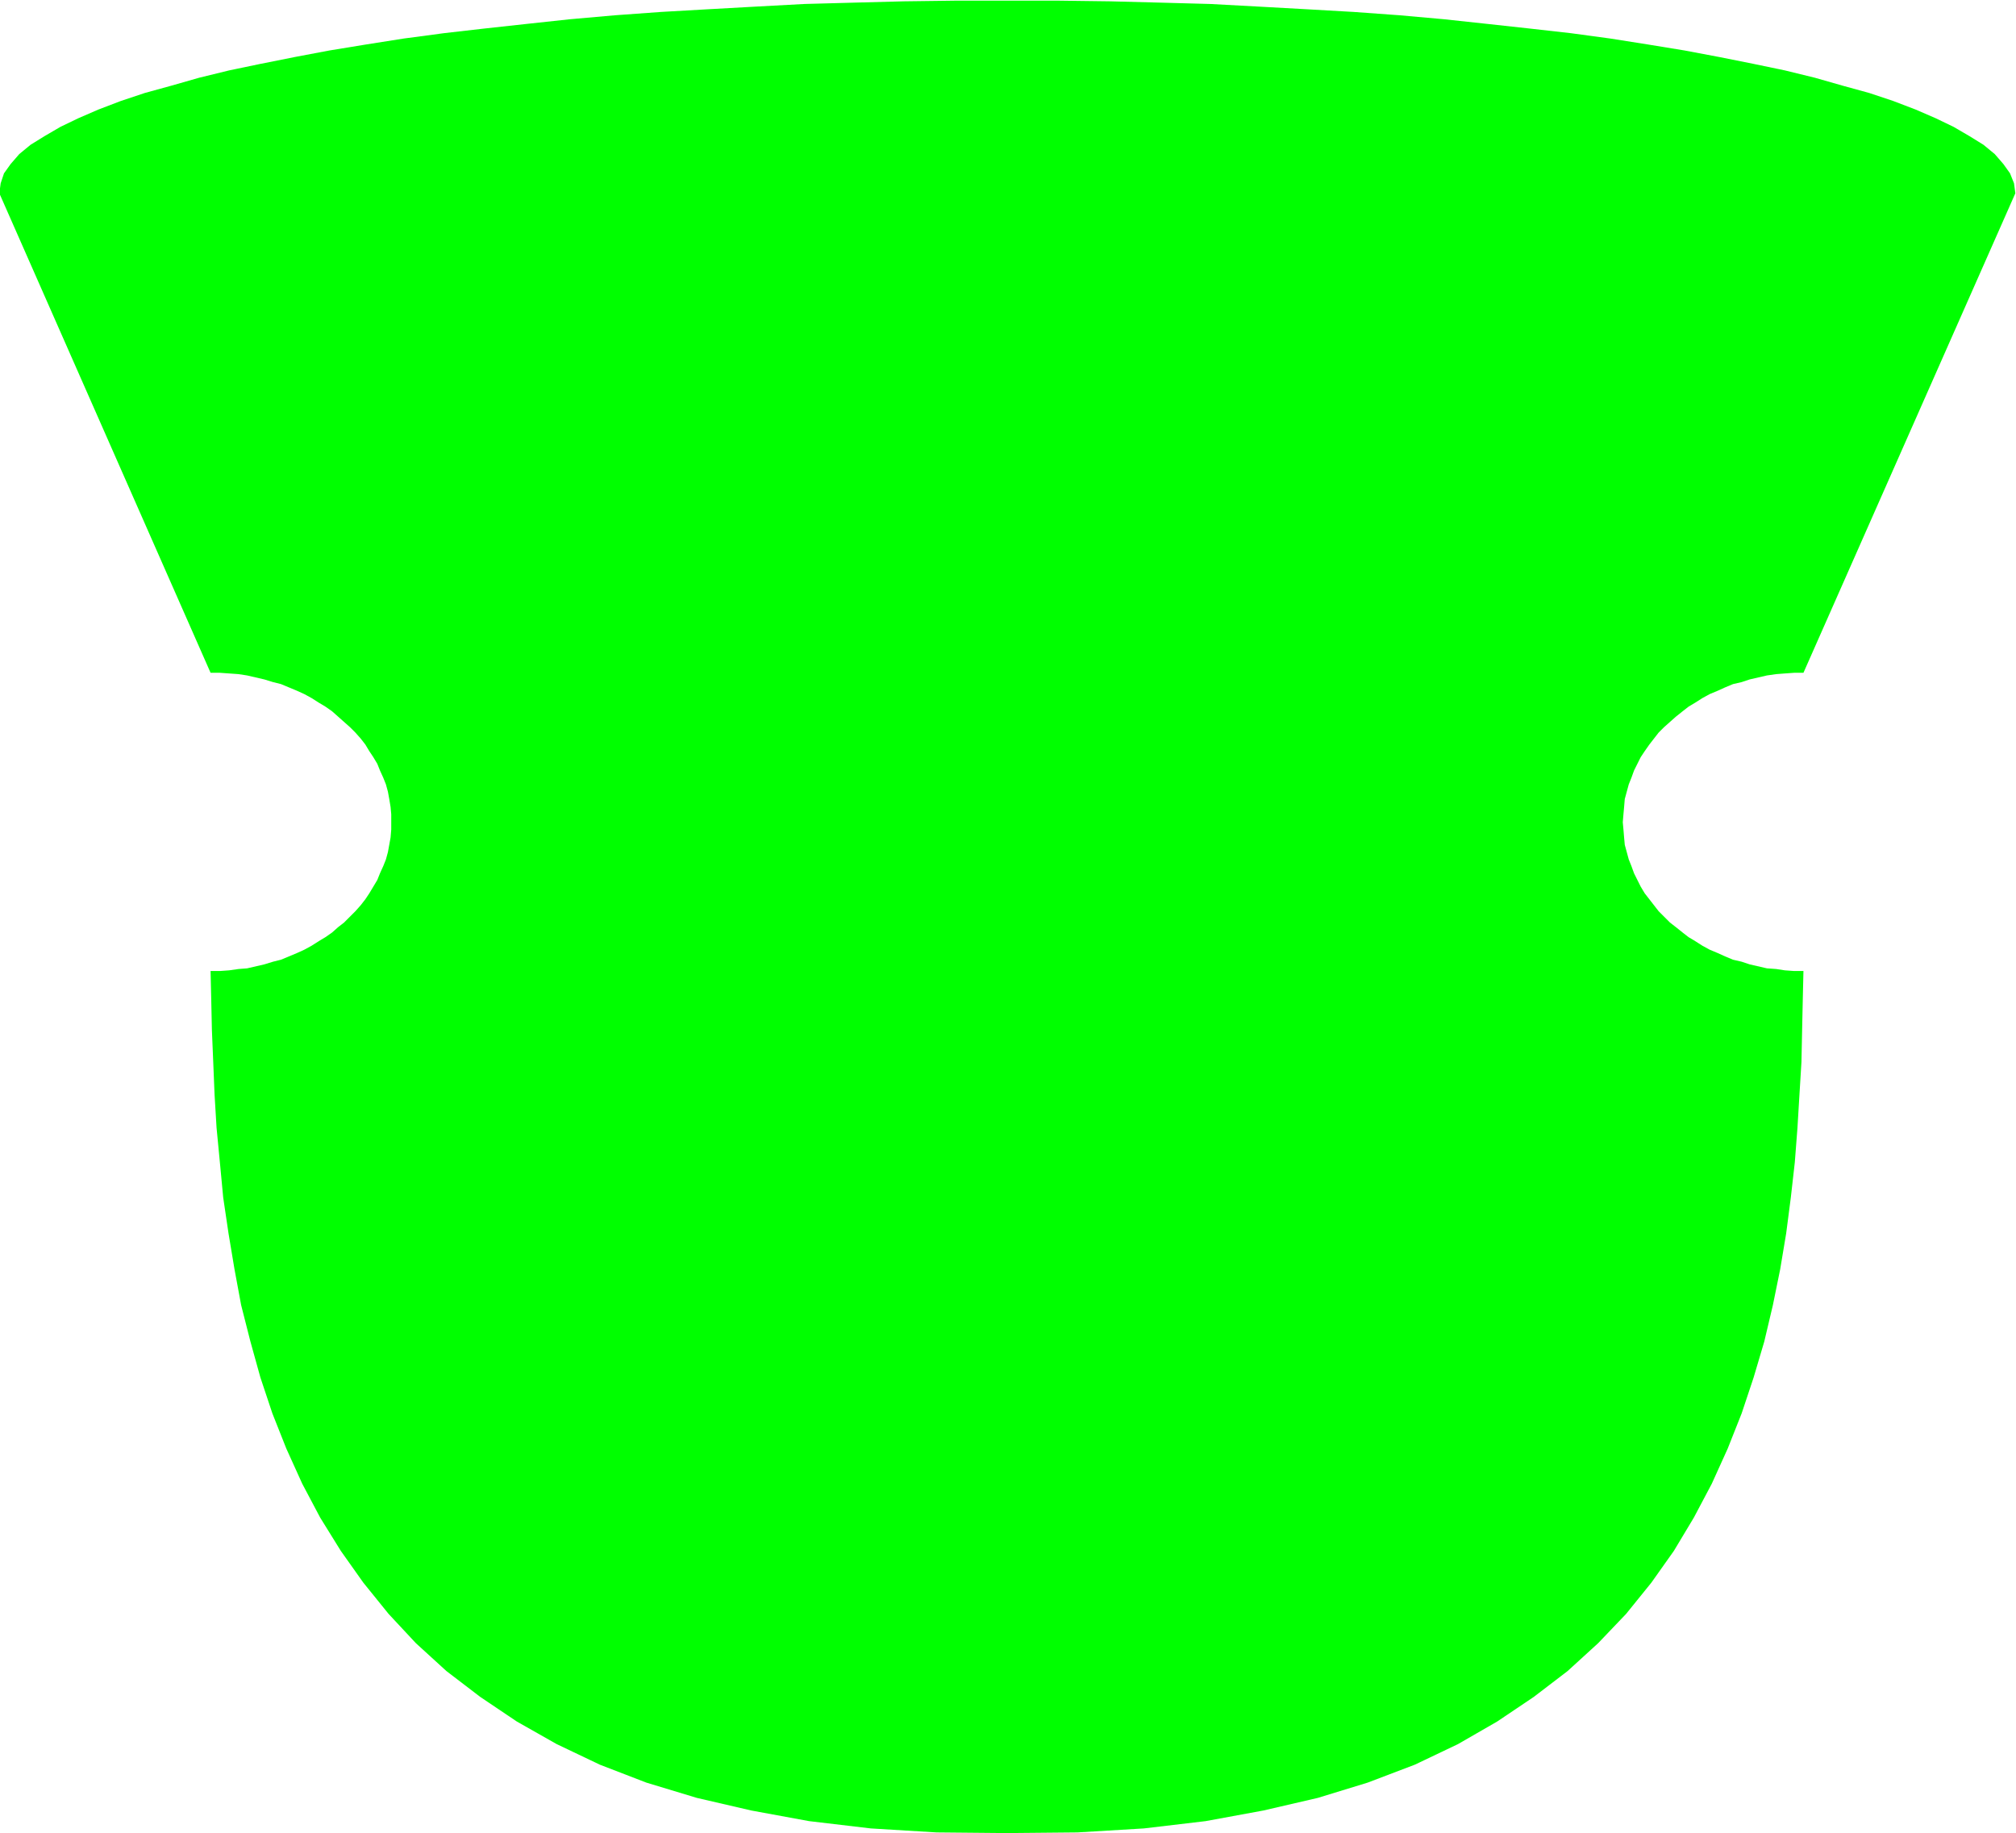 <svg xmlns="http://www.w3.org/2000/svg" fill-rule="evenodd" height="445.941" preserveAspectRatio="none" stroke-linecap="round" viewBox="0 0 3035 2760" width="490.455"><style>.brush0{fill:#fff}.pen0{stroke:#000;stroke-width:1;stroke-linejoin:round}</style><path style="stroke:none;fill:#0f0" d="m1516 2760 106-1 100-6 93-11 87-16 82-19 75-23 71-27 65-31 59-34 55-37 51-39 46-42 42-44 38-47 34-48 30-50 27-51 24-53 21-53 18-54 16-54 13-55 11-54 9-54 7-54 6-53 4-52 3-50 3-49 1-48 1-46 1-43h-14l-14-1-13-2-14-1-13-3-13-3-12-4-13-3-12-5-11-5-12-5-11-6-11-7-10-6-9-7-10-8-9-7-9-9-8-8-7-9-7-9-7-9-6-10-5-10-5-10-4-11-4-10-3-11-3-11-1-11-1-12-1-11 1-12 1-11 1-12 3-11 3-11 4-10 4-11 5-10 5-10 6-9 7-10 7-9 7-9 8-8 9-8 9-8 10-8 9-7 10-6 11-7 11-6 12-5 11-5 12-5 13-3 12-4 13-3 13-3 14-2 13-1 14-1h14l319-722-2-15-6-15-10-14-13-15-17-14-21-13-24-14-27-13-30-13-34-13-36-12-40-11-42-12-45-11-48-10-50-10-53-10-55-9-57-9-59-8-62-7-64-7-65-7-67-6-69-5-70-4-72-4-74-4-74-2-77-2-77-1h-156l-77 1-76 2-74 2-74 4-72 4-70 4-69 5-68 6-65 7-64 7-61 7-60 8-57 9-55 9-53 10-50 10-48 10-45 11-42 12-40 11-36 12-34 13-30 13-27 13-24 14-21 13-17 14-13 15-10 14-5 15-2 15 318 722h14l14 1 14 1 13 2 13 3 13 3 13 4 12 3 12 5 12 5 11 5 11 6 11 7 10 6 10 7 9 8 9 8 9 8 8 8 8 9 7 9 6 10 6 9 6 10 4 10 5 11 4 10 3 11 2 11 2 12 1 11v23l-1 12-2 11-2 11-3 11-4 10-5 11-4 10-6 10-6 10-6 9-7 9-8 9-8 8-9 9-9 7-9 8-10 7-10 6-11 7-11 6-11 5-12 5-12 5-12 3-13 4-13 3-13 3-13 1-14 2-14 1h-14l1 43 1 46 2 48 2 49 3 50 5 52 5 53 8 54 9 54 10 54 14 55 15 54 18 54 21 53 24 53 27 51 31 50 34 48 38 47 41 44 46 42 51 39 55 37 60 34 65 31 70 27 76 23 82 19 87 16 93 11 99 6 106 1z"/></svg>
